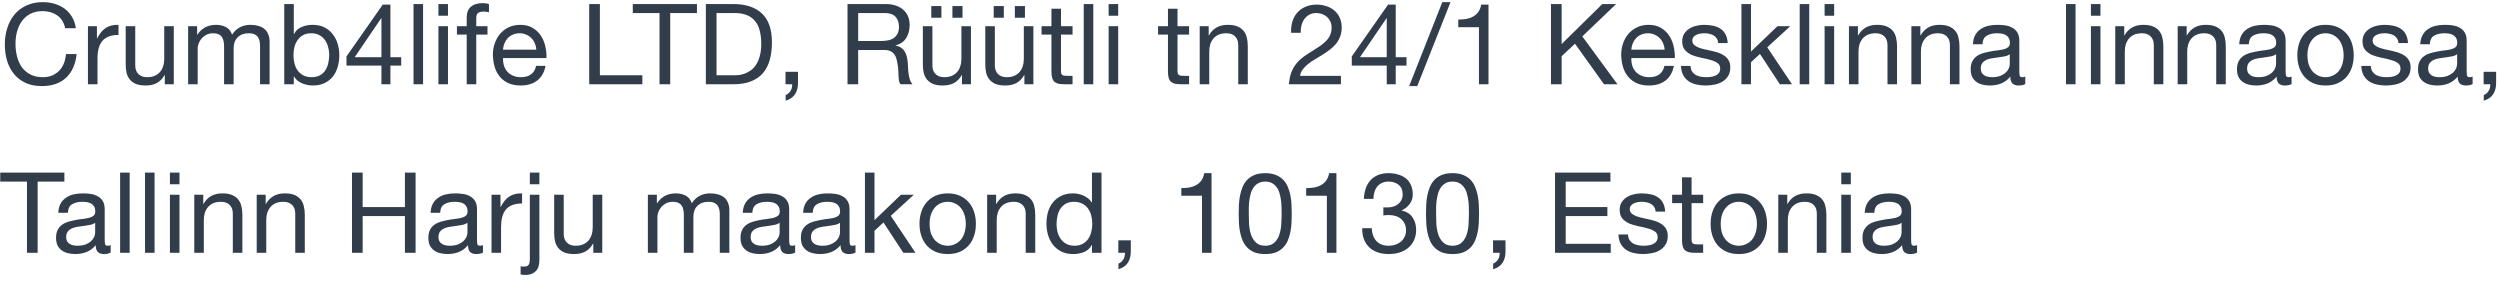 <svg width="356" height="40" viewBox="0 0 356 40" fill="none" xmlns="http://www.w3.org/2000/svg">
<path d="M9.28 4.016C9.109 3.205 8.731 2.597 8.144 2.192C7.568 1.787 6.88 1.584 6.08 1.584C5.397 1.584 4.811 1.712 4.32 1.968C3.84 2.224 3.44 2.571 3.12 3.008C2.811 3.435 2.581 3.925 2.432 4.48C2.283 5.035 2.208 5.611 2.208 6.208C2.208 6.859 2.283 7.477 2.432 8.064C2.581 8.64 2.811 9.147 3.12 9.584C3.44 10.011 3.845 10.352 4.336 10.608C4.827 10.864 5.413 10.992 6.096 10.992C6.597 10.992 7.04 10.912 7.424 10.752C7.819 10.581 8.155 10.352 8.432 10.064C8.72 9.765 8.944 9.413 9.104 9.008C9.264 8.603 9.36 8.165 9.392 7.696H10.912C10.763 9.136 10.267 10.256 9.424 11.056C8.581 11.856 7.429 12.256 5.968 12.256C5.083 12.256 4.309 12.107 3.648 11.808C2.987 11.499 2.437 11.077 2 10.544C1.563 10.011 1.232 9.381 1.008 8.656C0.795 7.931 0.688 7.152 0.688 6.32C0.688 5.488 0.805 4.709 1.04 3.984C1.275 3.248 1.616 2.608 2.064 2.064C2.523 1.52 3.088 1.093 3.76 0.784C4.443 0.464 5.221 0.304 6.096 0.304C6.693 0.304 7.259 0.384 7.792 0.544C8.325 0.704 8.8 0.939 9.216 1.248C9.632 1.557 9.979 1.947 10.256 2.416C10.533 2.875 10.715 3.408 10.8 4.016H9.28ZM12.523 3.728H13.803V5.472H13.835C14.165 4.8 14.571 4.304 15.051 3.984C15.531 3.664 16.139 3.515 16.875 3.536V4.976C16.331 4.976 15.867 5.051 15.483 5.2C15.099 5.349 14.79 5.568 14.555 5.856C14.32 6.144 14.149 6.496 14.043 6.912C13.936 7.317 13.883 7.787 13.883 8.32V12H12.523V3.728ZM24.747 12H23.467V10.688H23.435C23.147 11.2 22.779 11.579 22.331 11.824C21.883 12.059 21.355 12.176 20.747 12.176C20.203 12.176 19.75 12.107 19.387 11.968C19.024 11.819 18.731 11.611 18.507 11.344C18.283 11.077 18.123 10.763 18.027 10.4C17.942 10.027 17.899 9.616 17.899 9.168V3.728H19.259V9.328C19.259 9.84 19.408 10.245 19.707 10.544C20.006 10.843 20.416 10.992 20.939 10.992C21.355 10.992 21.712 10.928 22.011 10.8C22.32 10.672 22.576 10.491 22.779 10.256C22.982 10.021 23.131 9.749 23.227 9.44C23.334 9.12 23.387 8.773 23.387 8.4V3.728H24.747V12ZM26.79 3.728H28.07V4.944H28.102C28.72 4.005 29.611 3.536 30.774 3.536C31.286 3.536 31.75 3.643 32.166 3.856C32.582 4.069 32.875 4.432 33.046 4.944C33.323 4.496 33.686 4.149 34.134 3.904C34.592 3.659 35.094 3.536 35.638 3.536C36.054 3.536 36.427 3.584 36.758 3.68C37.099 3.765 37.387 3.904 37.622 4.096C37.867 4.288 38.054 4.539 38.182 4.848C38.32 5.147 38.39 5.509 38.39 5.936V12H37.03V6.576C37.03 6.32 37.008 6.08 36.966 5.856C36.923 5.632 36.843 5.44 36.726 5.28C36.608 5.109 36.443 4.976 36.23 4.88C36.027 4.784 35.76 4.736 35.43 4.736C34.758 4.736 34.23 4.928 33.846 5.312C33.462 5.696 33.27 6.208 33.27 6.848V12H31.91V6.576C31.91 6.309 31.883 6.064 31.83 5.84C31.787 5.616 31.707 5.424 31.59 5.264C31.472 5.093 31.312 4.965 31.11 4.88C30.918 4.784 30.667 4.736 30.358 4.736C29.963 4.736 29.622 4.816 29.334 4.976C29.056 5.136 28.827 5.328 28.646 5.552C28.475 5.776 28.347 6.011 28.262 6.256C28.187 6.491 28.15 6.688 28.15 6.848V12H26.79V3.728ZM40.478 0.576H41.838V4.848H41.87C42.094 4.389 42.446 4.059 42.926 3.856C43.406 3.643 43.934 3.536 44.51 3.536C45.15 3.536 45.705 3.653 46.174 3.888C46.654 4.123 47.049 4.443 47.358 4.848C47.678 5.243 47.918 5.701 48.078 6.224C48.238 6.747 48.318 7.301 48.318 7.888C48.318 8.475 48.238 9.029 48.078 9.552C47.929 10.075 47.694 10.533 47.374 10.928C47.065 11.312 46.67 11.616 46.19 11.84C45.721 12.064 45.172 12.176 44.542 12.176C44.34 12.176 44.11 12.155 43.854 12.112C43.609 12.069 43.364 12 43.118 11.904C42.873 11.808 42.638 11.68 42.414 11.52C42.201 11.349 42.02 11.141 41.87 10.896H41.838V12H40.478V0.576ZM46.878 7.792C46.878 7.408 46.825 7.035 46.718 6.672C46.622 6.299 46.468 5.968 46.254 5.68C46.052 5.392 45.785 5.163 45.454 4.992C45.134 4.821 44.756 4.736 44.318 4.736C43.86 4.736 43.47 4.827 43.15 5.008C42.83 5.189 42.569 5.429 42.366 5.728C42.164 6.016 42.014 6.347 41.918 6.72C41.833 7.093 41.79 7.472 41.79 7.856C41.79 8.261 41.838 8.656 41.934 9.04C42.03 9.413 42.18 9.744 42.382 10.032C42.596 10.32 42.868 10.555 43.198 10.736C43.529 10.907 43.929 10.992 44.398 10.992C44.868 10.992 45.257 10.901 45.566 10.72C45.886 10.539 46.142 10.299 46.334 10C46.526 9.701 46.665 9.36 46.75 8.976C46.836 8.592 46.878 8.197 46.878 7.792ZM54.315 8.144V2.592H54.283L50.507 8.144H54.315ZM55.595 8.144H57.131V9.344H55.595V12H54.315V9.344H49.339V8.032L54.507 0.656H55.595V8.144ZM58.885 0.576H60.245V12H58.885V0.576ZM63.792 2.24H62.432V0.576H63.792V2.24ZM62.432 3.728H63.792V12H62.432V3.728ZM66.459 4.928H65.067V3.728H66.459V2.496C66.459 1.824 66.651 1.317 67.035 0.976C67.43 0.624 68 0.448 68.747 0.448C68.875 0.448 69.019 0.459 69.179 0.48C69.35 0.501 69.499 0.533 69.627 0.576V1.76C69.51 1.717 69.382 1.691 69.243 1.68C69.104 1.659 68.976 1.648 68.859 1.648C68.528 1.648 68.272 1.712 68.091 1.84C67.91 1.968 67.819 2.213 67.819 2.576V3.728H69.419V4.928H67.819V12H66.459V4.928ZM76.377 7.072C76.356 6.752 76.281 6.448 76.153 6.16C76.036 5.872 75.871 5.627 75.657 5.424C75.455 5.211 75.209 5.045 74.921 4.928C74.644 4.8 74.335 4.736 73.993 4.736C73.641 4.736 73.321 4.8 73.033 4.928C72.756 5.045 72.516 5.211 72.313 5.424C72.111 5.637 71.951 5.888 71.833 6.176C71.716 6.453 71.647 6.752 71.625 7.072H76.377ZM77.689 9.376C77.508 10.304 77.108 11.003 76.489 11.472C75.871 11.941 75.092 12.176 74.153 12.176C73.492 12.176 72.916 12.069 72.425 11.856C71.945 11.643 71.54 11.344 71.209 10.96C70.879 10.576 70.628 10.117 70.457 9.584C70.297 9.051 70.207 8.469 70.185 7.84C70.185 7.211 70.281 6.635 70.473 6.112C70.665 5.589 70.932 5.136 71.273 4.752C71.625 4.368 72.036 4.069 72.505 3.856C72.985 3.643 73.508 3.536 74.073 3.536C74.809 3.536 75.417 3.691 75.897 4C76.388 4.299 76.777 4.683 77.065 5.152C77.364 5.621 77.567 6.133 77.673 6.688C77.791 7.243 77.839 7.771 77.817 8.272H71.625C71.615 8.635 71.657 8.981 71.753 9.312C71.849 9.632 72.004 9.92 72.217 10.176C72.431 10.421 72.703 10.619 73.033 10.768C73.364 10.917 73.753 10.992 74.201 10.992C74.777 10.992 75.247 10.859 75.609 10.592C75.983 10.325 76.228 9.92 76.345 9.376H77.689ZM83.904 0.576H85.424V10.72H91.472V12H83.904V0.576ZM93.918 1.856H90.11V0.576H99.246V1.856H95.438V12H93.918V1.856ZM102.034 10.72H104.562C104.732 10.72 104.946 10.709 105.202 10.688C105.458 10.656 105.73 10.592 106.018 10.496C106.306 10.389 106.588 10.24 106.866 10.048C107.154 9.856 107.41 9.595 107.634 9.264C107.858 8.933 108.039 8.523 108.178 8.032C108.327 7.531 108.402 6.928 108.402 6.224C108.402 5.541 108.332 4.933 108.194 4.4C108.066 3.856 107.847 3.397 107.538 3.024C107.239 2.64 106.85 2.352 106.37 2.16C105.89 1.957 105.298 1.856 104.594 1.856H102.034V10.72ZM100.514 0.576H104.434C106.194 0.576 107.548 1.024 108.498 1.92C109.447 2.816 109.922 4.181 109.922 6.016C109.922 6.976 109.815 7.829 109.602 8.576C109.388 9.312 109.058 9.936 108.61 10.448C108.162 10.949 107.591 11.333 106.898 11.6C106.204 11.867 105.383 12 104.434 12H100.514V0.576ZM111.859 10.224H113.635V11.84C113.635 12.448 113.497 12.971 113.219 13.408C112.942 13.845 112.494 14.155 111.875 14.336V13.536C112.057 13.472 112.206 13.376 112.323 13.248C112.451 13.131 112.553 12.997 112.627 12.848C112.702 12.709 112.75 12.565 112.771 12.416C112.803 12.267 112.814 12.128 112.803 12H111.859V10.224ZM120.686 0.576H126.062C127.15 0.576 127.998 0.843 128.606 1.376C129.224 1.909 129.534 2.64 129.534 3.568C129.534 4.261 129.374 4.869 129.054 5.392C128.744 5.915 128.243 6.272 127.55 6.464V6.496C127.88 6.56 128.147 6.667 128.35 6.816C128.563 6.965 128.728 7.147 128.845 7.36C128.974 7.563 129.064 7.792 129.118 8.048C129.182 8.304 129.23 8.571 129.262 8.848C129.283 9.125 129.299 9.408 129.31 9.696C129.32 9.984 129.347 10.267 129.39 10.544C129.432 10.821 129.491 11.088 129.566 11.344C129.651 11.589 129.774 11.808 129.934 12H128.238C128.131 11.883 128.056 11.723 128.014 11.52C127.982 11.317 127.96 11.093 127.95 10.848C127.939 10.592 127.928 10.32 127.918 10.032C127.907 9.744 127.875 9.461 127.822 9.184C127.779 8.907 127.726 8.645 127.661 8.4C127.598 8.144 127.496 7.925 127.358 7.744C127.219 7.552 127.038 7.403 126.814 7.296C126.59 7.179 126.291 7.12 125.918 7.12H122.206V12H120.686V0.576ZM125.374 5.84C125.726 5.84 126.062 5.813 126.382 5.76C126.702 5.707 126.979 5.605 127.214 5.456C127.459 5.296 127.651 5.088 127.79 4.832C127.939 4.565 128.014 4.224 128.014 3.808C128.014 3.232 127.854 2.763 127.534 2.4C127.214 2.037 126.696 1.856 125.982 1.856H122.206V5.84H125.374ZM132.615 0.864H134.055V2.528H132.615V0.864ZM135.623 0.864H137.063V2.528H135.623V0.864ZM138.263 12H136.983V10.688H136.951C136.663 11.2 136.295 11.579 135.847 11.824C135.399 12.059 134.871 12.176 134.263 12.176C133.719 12.176 133.265 12.107 132.903 11.968C132.54 11.819 132.247 11.611 132.023 11.344C131.799 11.077 131.639 10.763 131.543 10.4C131.457 10.027 131.415 9.616 131.415 9.168V3.728H132.775V9.328C132.775 9.84 132.924 10.245 133.223 10.544C133.521 10.843 133.932 10.992 134.455 10.992C134.871 10.992 135.228 10.928 135.527 10.8C135.836 10.672 136.092 10.491 136.295 10.256C136.497 10.021 136.647 9.749 136.743 9.44C136.849 9.12 136.903 8.773 136.903 8.4V3.728H138.263V12ZM141.505 0.864H142.945V2.528H141.505V0.864ZM144.513 0.864H145.953V2.528H144.513V0.864ZM147.153 12H145.873V10.688H145.841C145.553 11.2 145.185 11.579 144.737 11.824C144.289 12.059 143.761 12.176 143.153 12.176C142.609 12.176 142.156 12.107 141.793 11.968C141.431 11.819 141.137 11.611 140.913 11.344C140.689 11.077 140.529 10.763 140.433 10.4C140.348 10.027 140.305 9.616 140.305 9.168V3.728H141.665V9.328C141.665 9.84 141.815 10.245 142.113 10.544C142.412 10.843 142.823 10.992 143.345 10.992C143.761 10.992 144.119 10.928 144.417 10.8C144.727 10.672 144.983 10.491 145.185 10.256C145.388 10.021 145.537 9.749 145.633 9.44C145.74 9.12 145.793 8.773 145.793 8.4V3.728H147.153V12ZM151.084 3.728H152.732V4.928H151.084V10.064C151.084 10.224 151.095 10.352 151.116 10.448C151.148 10.544 151.201 10.619 151.276 10.672C151.351 10.725 151.452 10.763 151.58 10.784C151.719 10.795 151.895 10.8 152.108 10.8H152.732V12H151.692C151.34 12 151.036 11.979 150.78 11.936C150.535 11.883 150.332 11.792 150.172 11.664C150.023 11.536 149.911 11.355 149.836 11.12C149.761 10.885 149.724 10.576 149.724 10.192V4.928H148.316V3.728H149.724V1.248H151.084V3.728ZM154.323 0.576H155.683V12H154.323V0.576ZM159.23 2.24H157.87V0.576H159.23V2.24ZM157.87 3.728H159.23V12H157.87V3.728ZM167.678 3.728H169.326V4.928H167.678V10.064C167.678 10.224 167.688 10.352 167.71 10.448C167.742 10.544 167.795 10.619 167.87 10.672C167.944 10.725 168.046 10.763 168.174 10.784C168.312 10.795 168.488 10.8 168.702 10.8H169.326V12H168.286C167.934 12 167.63 11.979 167.374 11.936C167.128 11.883 166.926 11.792 166.766 11.664C166.616 11.536 166.504 11.355 166.43 11.12C166.355 10.885 166.318 10.576 166.318 10.192V4.928H164.91V3.728H166.318V1.248H167.678V3.728ZM170.837 3.728H172.117V5.04H172.149C172.714 4.037 173.61 3.536 174.837 3.536C175.381 3.536 175.834 3.611 176.197 3.76C176.559 3.909 176.853 4.117 177.077 4.384C177.301 4.651 177.455 4.971 177.541 5.344C177.637 5.707 177.685 6.112 177.685 6.56V12H176.325V6.4C176.325 5.888 176.175 5.483 175.877 5.184C175.578 4.885 175.167 4.736 174.645 4.736C174.229 4.736 173.866 4.8 173.557 4.928C173.258 5.056 173.007 5.237 172.805 5.472C172.602 5.707 172.447 5.984 172.341 6.304C172.245 6.613 172.197 6.955 172.197 7.328V12H170.837V3.728ZM183.86 4.672C183.828 4.096 183.887 3.563 184.036 3.072C184.186 2.581 184.415 2.16 184.724 1.808C185.044 1.445 185.439 1.163 185.908 0.96C186.378 0.757 186.911 0.656 187.508 0.656C187.999 0.656 188.458 0.731 188.884 0.88C189.322 1.019 189.7 1.227 190.02 1.504C190.34 1.771 190.591 2.107 190.772 2.512C190.964 2.917 191.06 3.387 191.06 3.92C191.06 4.421 190.98 4.864 190.82 5.248C190.671 5.632 190.468 5.979 190.212 6.288C189.956 6.587 189.663 6.859 189.332 7.104C189.002 7.349 188.66 7.584 188.308 7.808C187.956 8.021 187.604 8.235 187.252 8.448C186.9 8.651 186.575 8.869 186.276 9.104C185.988 9.339 185.738 9.595 185.524 9.872C185.322 10.139 185.188 10.448 185.124 10.8H190.948V12H183.54C183.594 11.328 183.711 10.757 183.892 10.288C184.084 9.808 184.324 9.392 184.612 9.04C184.9 8.688 185.226 8.379 185.588 8.112C185.951 7.845 186.33 7.595 186.724 7.36C187.204 7.061 187.626 6.789 187.988 6.544C188.351 6.288 188.65 6.032 188.884 5.776C189.13 5.52 189.311 5.243 189.428 4.944C189.556 4.645 189.62 4.299 189.62 3.904C189.62 3.595 189.562 3.317 189.444 3.072C189.327 2.816 189.167 2.597 188.964 2.416C188.772 2.235 188.543 2.096 188.276 2C188.01 1.904 187.727 1.856 187.428 1.856C187.034 1.856 186.692 1.941 186.404 2.112C186.127 2.272 185.898 2.485 185.716 2.752C185.535 3.019 185.402 3.323 185.316 3.664C185.242 3.995 185.21 4.331 185.22 4.672H183.86ZM197.471 8.144V2.592H197.439L193.663 8.144H197.471ZM198.751 8.144H200.287V9.344H198.751V12H197.471V9.344H192.495V8.032L197.663 0.656H198.751V8.144ZM205.386 0.304H206.554L201.818 12.256H200.665L205.386 0.304ZM211.962 12H210.602V3.872H207.658V2.784C208.042 2.784 208.415 2.757 208.778 2.704C209.14 2.64 209.466 2.528 209.754 2.368C210.052 2.208 210.303 1.989 210.506 1.712C210.708 1.435 210.847 1.083 210.922 0.656H211.962V12ZM220.857 0.576H222.377V6.272L228.169 0.576H230.137L225.321 5.184L230.329 12H228.409L224.281 6.224L222.377 8V12H220.857V0.576ZM237.049 7.072C237.028 6.752 236.953 6.448 236.825 6.16C236.708 5.872 236.543 5.627 236.329 5.424C236.127 5.211 235.881 5.045 235.593 4.928C235.316 4.8 235.007 4.736 234.665 4.736C234.313 4.736 233.993 4.8 233.705 4.928C233.428 5.045 233.188 5.211 232.985 5.424C232.783 5.637 232.623 5.888 232.505 6.176C232.388 6.453 232.319 6.752 232.297 7.072H237.049ZM238.361 9.376C238.18 10.304 237.78 11.003 237.161 11.472C236.543 11.941 235.764 12.176 234.825 12.176C234.164 12.176 233.588 12.069 233.097 11.856C232.617 11.643 232.212 11.344 231.881 10.96C231.551 10.576 231.3 10.117 231.129 9.584C230.969 9.051 230.879 8.469 230.857 7.84C230.857 7.211 230.953 6.635 231.145 6.112C231.337 5.589 231.604 5.136 231.945 4.752C232.297 4.368 232.708 4.069 233.177 3.856C233.657 3.643 234.18 3.536 234.745 3.536C235.481 3.536 236.089 3.691 236.569 4C237.06 4.299 237.449 4.683 237.737 5.152C238.036 5.621 238.239 6.133 238.345 6.688C238.463 7.243 238.511 7.771 238.489 8.272H232.297C232.287 8.635 232.329 8.981 232.425 9.312C232.521 9.632 232.676 9.92 232.889 10.176C233.103 10.421 233.375 10.619 233.705 10.768C234.036 10.917 234.425 10.992 234.873 10.992C235.449 10.992 235.919 10.859 236.281 10.592C236.655 10.325 236.9 9.92 237.017 9.376H238.361ZM240.731 9.392C240.742 9.691 240.811 9.947 240.939 10.16C241.067 10.363 241.232 10.528 241.435 10.656C241.648 10.773 241.883 10.859 242.139 10.912C242.406 10.965 242.678 10.992 242.955 10.992C243.168 10.992 243.392 10.976 243.627 10.944C243.862 10.912 244.075 10.853 244.267 10.768C244.47 10.683 244.635 10.56 244.763 10.4C244.891 10.229 244.955 10.016 244.955 9.76C244.955 9.408 244.822 9.141 244.555 8.96C244.288 8.779 243.952 8.635 243.547 8.528C243.152 8.411 242.72 8.309 242.251 8.224C241.782 8.128 241.344 8 240.939 7.84C240.544 7.669 240.214 7.435 239.947 7.136C239.68 6.837 239.547 6.421 239.547 5.888C239.547 5.472 239.638 5.115 239.819 4.816C240.011 4.517 240.251 4.277 240.539 4.096C240.838 3.904 241.168 3.765 241.531 3.68C241.904 3.584 242.272 3.536 242.635 3.536C243.104 3.536 243.536 3.579 243.931 3.664C244.326 3.739 244.672 3.877 244.971 4.08C245.28 4.272 245.526 4.539 245.707 4.88C245.888 5.211 245.995 5.627 246.027 6.128H244.667C244.646 5.861 244.576 5.643 244.459 5.472C244.342 5.291 244.192 5.147 244.011 5.04C243.83 4.933 243.627 4.859 243.403 4.816C243.19 4.763 242.971 4.736 242.747 4.736C242.544 4.736 242.336 4.752 242.123 4.784C241.92 4.816 241.734 4.875 241.563 4.96C241.392 5.035 241.254 5.141 241.147 5.28C241.04 5.408 240.987 5.579 240.987 5.792C240.987 6.027 241.067 6.224 241.227 6.384C241.398 6.533 241.611 6.661 241.867 6.768C242.123 6.864 242.411 6.949 242.731 7.024C243.051 7.088 243.371 7.157 243.691 7.232C244.032 7.307 244.363 7.397 244.683 7.504C245.014 7.611 245.302 7.755 245.547 7.936C245.803 8.107 246.006 8.325 246.155 8.592C246.315 8.859 246.395 9.189 246.395 9.584C246.395 10.085 246.288 10.501 246.075 10.832C245.872 11.163 245.6 11.429 245.259 11.632C244.928 11.835 244.55 11.973 244.123 12.048C243.707 12.133 243.291 12.176 242.875 12.176C242.416 12.176 241.979 12.128 241.563 12.032C241.147 11.936 240.779 11.781 240.459 11.568C240.139 11.344 239.883 11.056 239.691 10.704C239.499 10.341 239.392 9.904 239.371 9.392H240.731ZM247.979 0.576H249.339V7.344L253.115 3.728H254.939L251.659 6.736L255.179 12H253.451L250.619 7.68L249.339 8.864V12H247.979V0.576ZM256.276 0.576H257.636V12H256.276V0.576ZM261.183 2.24H259.823V0.576H261.183V2.24ZM259.823 3.728H261.183V12H259.823V3.728ZM263.29 3.728H264.57V5.04H264.602C265.167 4.037 266.063 3.536 267.29 3.536C267.834 3.536 268.287 3.611 268.65 3.76C269.012 3.909 269.306 4.117 269.53 4.384C269.754 4.651 269.908 4.971 269.994 5.344C270.09 5.707 270.138 6.112 270.138 6.56V12H268.778V6.4C268.778 5.888 268.628 5.483 268.33 5.184C268.031 4.885 267.62 4.736 267.098 4.736C266.682 4.736 266.319 4.8 266.01 4.928C265.711 5.056 265.46 5.237 265.258 5.472C265.055 5.707 264.9 5.984 264.794 6.304C264.698 6.613 264.65 6.955 264.65 7.328V12H263.29V3.728ZM272.18 3.728H273.46V5.04H273.492C274.058 4.037 274.954 3.536 276.18 3.536C276.724 3.536 277.178 3.611 277.54 3.76C277.903 3.909 278.196 4.117 278.42 4.384C278.644 4.651 278.799 4.971 278.884 5.344C278.98 5.707 279.028 6.112 279.028 6.56V12H277.668V6.4C277.668 5.888 277.519 5.483 277.22 5.184C276.922 4.885 276.511 4.736 275.988 4.736C275.572 4.736 275.21 4.8 274.9 4.928C274.602 5.056 274.351 5.237 274.148 5.472C273.946 5.707 273.791 5.984 273.684 6.304C273.588 6.613 273.54 6.955 273.54 7.328V12H272.18V3.728ZM288.399 11.968C288.164 12.107 287.839 12.176 287.423 12.176C287.071 12.176 286.788 12.08 286.575 11.888C286.372 11.685 286.271 11.36 286.271 10.912C285.898 11.36 285.46 11.685 284.959 11.888C284.468 12.08 283.935 12.176 283.359 12.176C282.986 12.176 282.628 12.133 282.287 12.048C281.956 11.963 281.668 11.829 281.423 11.648C281.178 11.467 280.98 11.232 280.831 10.944C280.692 10.645 280.623 10.288 280.623 9.872C280.623 9.403 280.703 9.019 280.863 8.72C281.023 8.421 281.231 8.181 281.487 8C281.754 7.808 282.052 7.664 282.383 7.568C282.724 7.472 283.071 7.392 283.423 7.328C283.796 7.253 284.148 7.2 284.479 7.168C284.82 7.125 285.119 7.072 285.375 7.008C285.631 6.933 285.834 6.832 285.983 6.704C286.132 6.565 286.207 6.368 286.207 6.112C286.207 5.813 286.148 5.573 286.031 5.392C285.924 5.211 285.78 5.072 285.599 4.976C285.428 4.88 285.231 4.816 285.007 4.784C284.794 4.752 284.58 4.736 284.367 4.736C283.791 4.736 283.311 4.848 282.927 5.072C282.543 5.285 282.335 5.696 282.303 6.304H280.943C280.964 5.792 281.071 5.36 281.263 5.008C281.455 4.656 281.711 4.373 282.031 4.16C282.351 3.936 282.714 3.776 283.119 3.68C283.535 3.584 283.978 3.536 284.447 3.536C284.82 3.536 285.188 3.563 285.551 3.616C285.924 3.669 286.26 3.781 286.559 3.952C286.858 4.112 287.098 4.341 287.279 4.64C287.46 4.939 287.551 5.328 287.551 5.808V10.064C287.551 10.384 287.567 10.619 287.599 10.768C287.642 10.917 287.77 10.992 287.983 10.992C288.1 10.992 288.239 10.965 288.399 10.912V11.968ZM286.191 7.728C286.02 7.856 285.796 7.952 285.519 8.016C285.242 8.069 284.948 8.117 284.639 8.16C284.34 8.192 284.036 8.235 283.727 8.288C283.418 8.331 283.14 8.405 282.895 8.512C282.65 8.619 282.447 8.773 282.287 8.976C282.138 9.168 282.063 9.435 282.063 9.776C282.063 10 282.106 10.192 282.191 10.352C282.287 10.501 282.404 10.624 282.543 10.72C282.692 10.816 282.863 10.885 283.055 10.928C283.247 10.971 283.45 10.992 283.663 10.992C284.111 10.992 284.495 10.933 284.815 10.816C285.135 10.688 285.396 10.533 285.599 10.352C285.802 10.16 285.951 9.957 286.047 9.744C286.143 9.52 286.191 9.312 286.191 9.12V7.728ZM294.198 0.576H295.558V12H294.198V0.576ZM299.105 2.24H297.745V0.576H299.105V2.24ZM297.745 3.728H299.105V12H297.745V3.728ZM301.212 3.728H302.492V5.04H302.524C303.089 4.037 303.985 3.536 305.212 3.536C305.756 3.536 306.209 3.611 306.572 3.76C306.934 3.909 307.228 4.117 307.452 4.384C307.676 4.651 307.83 4.971 307.916 5.344C308.012 5.707 308.06 6.112 308.06 6.56V12H306.7V6.4C306.7 5.888 306.55 5.483 306.252 5.184C305.953 4.885 305.542 4.736 305.02 4.736C304.604 4.736 304.241 4.8 303.932 4.928C303.633 5.056 303.382 5.237 303.18 5.472C302.977 5.707 302.822 5.984 302.716 6.304C302.62 6.613 302.572 6.955 302.572 7.328V12H301.212V3.728ZM310.102 3.728H311.382V5.04H311.414C311.979 4.037 312.875 3.536 314.102 3.536C314.646 3.536 315.099 3.611 315.462 3.76C315.825 3.909 316.118 4.117 316.342 4.384C316.566 4.651 316.721 4.971 316.806 5.344C316.902 5.707 316.95 6.112 316.95 6.56V12H315.59V6.4C315.59 5.888 315.441 5.483 315.142 5.184C314.843 4.885 314.433 4.736 313.91 4.736C313.494 4.736 313.131 4.8 312.822 4.928C312.523 5.056 312.273 5.237 312.07 5.472C311.867 5.707 311.713 5.984 311.606 6.304C311.51 6.613 311.462 6.955 311.462 7.328V12H310.102V3.728ZM326.321 11.968C326.086 12.107 325.761 12.176 325.345 12.176C324.993 12.176 324.71 12.08 324.497 11.888C324.294 11.685 324.193 11.36 324.193 10.912C323.819 11.36 323.382 11.685 322.881 11.888C322.39 12.08 321.857 12.176 321.281 12.176C320.907 12.176 320.55 12.133 320.209 12.048C319.878 11.963 319.59 11.829 319.345 11.648C319.099 11.467 318.902 11.232 318.753 10.944C318.614 10.645 318.545 10.288 318.545 9.872C318.545 9.403 318.625 9.019 318.785 8.72C318.945 8.421 319.153 8.181 319.409 8C319.675 7.808 319.974 7.664 320.305 7.568C320.646 7.472 320.993 7.392 321.345 7.328C321.718 7.253 322.07 7.2 322.401 7.168C322.742 7.125 323.041 7.072 323.297 7.008C323.553 6.933 323.755 6.832 323.905 6.704C324.054 6.565 324.129 6.368 324.129 6.112C324.129 5.813 324.07 5.573 323.953 5.392C323.846 5.211 323.702 5.072 323.521 4.976C323.35 4.88 323.153 4.816 322.929 4.784C322.715 4.752 322.502 4.736 322.289 4.736C321.713 4.736 321.233 4.848 320.849 5.072C320.465 5.285 320.257 5.696 320.225 6.304H318.865C318.886 5.792 318.993 5.36 319.185 5.008C319.377 4.656 319.633 4.373 319.953 4.16C320.273 3.936 320.635 3.776 321.041 3.68C321.457 3.584 321.899 3.536 322.369 3.536C322.742 3.536 323.11 3.563 323.473 3.616C323.846 3.669 324.182 3.781 324.481 3.952C324.779 4.112 325.019 4.341 325.201 4.64C325.382 4.939 325.473 5.328 325.473 5.808V10.064C325.473 10.384 325.489 10.619 325.521 10.768C325.563 10.917 325.691 10.992 325.905 10.992C326.022 10.992 326.161 10.965 326.321 10.912V11.968ZM324.113 7.728C323.942 7.856 323.718 7.952 323.441 8.016C323.163 8.069 322.87 8.117 322.561 8.16C322.262 8.192 321.958 8.235 321.649 8.288C321.339 8.331 321.062 8.405 320.817 8.512C320.571 8.619 320.369 8.773 320.209 8.976C320.059 9.168 319.985 9.435 319.985 9.776C319.985 10 320.027 10.192 320.113 10.352C320.209 10.501 320.326 10.624 320.465 10.72C320.614 10.816 320.785 10.885 320.977 10.928C321.169 10.971 321.371 10.992 321.585 10.992C322.033 10.992 322.417 10.933 322.737 10.816C323.057 10.688 323.318 10.533 323.521 10.352C323.723 10.16 323.873 9.957 323.969 9.744C324.065 9.52 324.113 9.312 324.113 9.12V7.728ZM328.579 7.872C328.579 8.373 328.643 8.821 328.771 9.216C328.909 9.6 329.096 9.925 329.331 10.192C329.565 10.448 329.837 10.645 330.147 10.784C330.467 10.923 330.803 10.992 331.155 10.992C331.507 10.992 331.837 10.923 332.147 10.784C332.467 10.645 332.744 10.448 332.979 10.192C333.213 9.925 333.395 9.6 333.523 9.216C333.661 8.821 333.731 8.373 333.731 7.872C333.731 7.371 333.661 6.928 333.523 6.544C333.395 6.149 333.213 5.819 332.979 5.552C332.744 5.285 332.467 5.083 332.147 4.944C331.837 4.805 331.507 4.736 331.155 4.736C330.803 4.736 330.467 4.805 330.147 4.944C329.837 5.083 329.565 5.285 329.331 5.552C329.096 5.819 328.909 6.149 328.771 6.544C328.643 6.928 328.579 7.371 328.579 7.872ZM327.139 7.872C327.139 7.264 327.224 6.699 327.395 6.176C327.565 5.643 327.821 5.184 328.163 4.8C328.504 4.405 328.925 4.096 329.427 3.872C329.928 3.648 330.504 3.536 331.155 3.536C331.816 3.536 332.392 3.648 332.883 3.872C333.384 4.096 333.805 4.405 334.147 4.8C334.488 5.184 334.744 5.643 334.915 6.176C335.085 6.699 335.171 7.264 335.171 7.872C335.171 8.48 335.085 9.045 334.915 9.568C334.744 10.091 334.488 10.549 334.147 10.944C333.805 11.328 333.384 11.632 332.883 11.856C332.392 12.069 331.816 12.176 331.155 12.176C330.504 12.176 329.928 12.069 329.427 11.856C328.925 11.632 328.504 11.328 328.163 10.944C327.821 10.549 327.565 10.091 327.395 9.568C327.224 9.045 327.139 8.48 327.139 7.872ZM337.606 9.392C337.617 9.691 337.686 9.947 337.814 10.16C337.942 10.363 338.107 10.528 338.31 10.656C338.523 10.773 338.758 10.859 339.014 10.912C339.281 10.965 339.553 10.992 339.83 10.992C340.043 10.992 340.267 10.976 340.502 10.944C340.737 10.912 340.95 10.853 341.142 10.768C341.345 10.683 341.51 10.56 341.638 10.4C341.766 10.229 341.83 10.016 341.83 9.76C341.83 9.408 341.697 9.141 341.43 8.96C341.163 8.779 340.827 8.635 340.422 8.528C340.027 8.411 339.595 8.309 339.126 8.224C338.657 8.128 338.219 8 337.814 7.84C337.419 7.669 337.089 7.435 336.822 7.136C336.555 6.837 336.422 6.421 336.422 5.888C336.422 5.472 336.513 5.115 336.694 4.816C336.886 4.517 337.126 4.277 337.414 4.096C337.713 3.904 338.043 3.765 338.406 3.68C338.779 3.584 339.147 3.536 339.51 3.536C339.979 3.536 340.411 3.579 340.806 3.664C341.201 3.739 341.547 3.877 341.846 4.08C342.155 4.272 342.401 4.539 342.582 4.88C342.763 5.211 342.87 5.627 342.902 6.128H341.542C341.521 5.861 341.451 5.643 341.334 5.472C341.217 5.291 341.067 5.147 340.886 5.04C340.705 4.933 340.502 4.859 340.278 4.816C340.065 4.763 339.846 4.736 339.622 4.736C339.419 4.736 339.211 4.752 338.998 4.784C338.795 4.816 338.609 4.875 338.438 4.96C338.267 5.035 338.129 5.141 338.022 5.28C337.915 5.408 337.862 5.579 337.862 5.792C337.862 6.027 337.942 6.224 338.102 6.384C338.273 6.533 338.486 6.661 338.742 6.768C338.998 6.864 339.286 6.949 339.606 7.024C339.926 7.088 340.246 7.157 340.566 7.232C340.907 7.307 341.238 7.397 341.558 7.504C341.889 7.611 342.177 7.755 342.422 7.936C342.678 8.107 342.881 8.325 343.03 8.592C343.19 8.859 343.27 9.189 343.27 9.584C343.27 10.085 343.163 10.501 342.95 10.832C342.747 11.163 342.475 11.429 342.134 11.632C341.803 11.835 341.425 11.973 340.998 12.048C340.582 12.133 340.166 12.176 339.75 12.176C339.291 12.176 338.854 12.128 338.438 12.032C338.022 11.936 337.654 11.781 337.334 11.568C337.014 11.344 336.758 11.056 336.566 10.704C336.374 10.341 336.267 9.904 336.246 9.392H337.606ZM352.102 11.968C351.867 12.107 351.542 12.176 351.126 12.176C350.774 12.176 350.491 12.08 350.278 11.888C350.075 11.685 349.974 11.36 349.974 10.912C349.601 11.36 349.163 11.685 348.662 11.888C348.171 12.08 347.638 12.176 347.062 12.176C346.689 12.176 346.331 12.133 345.99 12.048C345.659 11.963 345.371 11.829 345.126 11.648C344.881 11.467 344.683 11.232 344.534 10.944C344.395 10.645 344.326 10.288 344.326 9.872C344.326 9.403 344.406 9.019 344.566 8.72C344.726 8.421 344.934 8.181 345.19 8C345.457 7.808 345.755 7.664 346.086 7.568C346.427 7.472 346.774 7.392 347.126 7.328C347.499 7.253 347.851 7.2 348.182 7.168C348.523 7.125 348.822 7.072 349.078 7.008C349.334 6.933 349.537 6.832 349.686 6.704C349.835 6.565 349.91 6.368 349.91 6.112C349.91 5.813 349.851 5.573 349.734 5.392C349.627 5.211 349.483 5.072 349.302 4.976C349.131 4.88 348.934 4.816 348.71 4.784C348.497 4.752 348.283 4.736 348.07 4.736C347.494 4.736 347.014 4.848 346.63 5.072C346.246 5.285 346.038 5.696 346.006 6.304H344.646C344.667 5.792 344.774 5.36 344.966 5.008C345.158 4.656 345.414 4.373 345.734 4.16C346.054 3.936 346.417 3.776 346.822 3.68C347.238 3.584 347.681 3.536 348.15 3.536C348.523 3.536 348.891 3.563 349.254 3.616C349.627 3.669 349.963 3.781 350.262 3.952C350.561 4.112 350.801 4.341 350.982 4.64C351.163 4.939 351.254 5.328 351.254 5.808V10.064C351.254 10.384 351.27 10.619 351.302 10.768C351.345 10.917 351.473 10.992 351.686 10.992C351.803 10.992 351.942 10.965 352.102 10.912V11.968ZM349.894 7.728C349.723 7.856 349.499 7.952 349.222 8.016C348.945 8.069 348.651 8.117 348.342 8.16C348.043 8.192 347.739 8.235 347.43 8.288C347.121 8.331 346.843 8.405 346.598 8.512C346.353 8.619 346.15 8.773 345.99 8.976C345.841 9.168 345.766 9.435 345.766 9.776C345.766 10 345.809 10.192 345.894 10.352C345.99 10.501 346.107 10.624 346.246 10.72C346.395 10.816 346.566 10.885 346.758 10.928C346.95 10.971 347.153 10.992 347.366 10.992C347.814 10.992 348.198 10.933 348.518 10.816C348.838 10.688 349.099 10.533 349.302 10.352C349.505 10.16 349.654 9.957 349.75 9.744C349.846 9.52 349.894 9.312 349.894 9.12V7.728ZM353.672 10.224H355.448V11.84C355.448 12.448 355.309 12.971 355.032 13.408C354.754 13.845 354.306 14.155 353.688 14.336V13.536C353.869 13.472 354.018 13.376 354.136 13.248C354.264 13.131 354.365 12.997 354.44 12.848C354.514 12.709 354.562 12.565 354.584 12.416C354.616 12.267 354.626 12.128 354.616 12H353.672V10.224ZM3.84 25.856H0.032V24.576H9.168V25.856H5.36V36H3.84V25.856ZM15.758 35.968C15.524 36.107 15.198 36.176 14.782 36.176C14.43 36.176 14.148 36.08 13.934 35.888C13.732 35.685 13.63 35.36 13.63 34.912C13.257 35.36 12.82 35.685 12.318 35.888C11.828 36.08 11.294 36.176 10.718 36.176C10.345 36.176 9.988 36.133 9.646 36.048C9.316 35.963 9.028 35.829 8.782 35.648C8.537 35.467 8.34 35.232 8.19 34.944C8.052 34.645 7.982 34.288 7.982 33.872C7.982 33.403 8.062 33.019 8.222 32.72C8.382 32.421 8.59 32.181 8.846 32C9.113 31.808 9.412 31.664 9.742 31.568C10.084 31.472 10.43 31.392 10.782 31.328C11.156 31.253 11.508 31.2 11.838 31.168C12.18 31.125 12.478 31.072 12.734 31.008C12.99 30.933 13.193 30.832 13.342 30.704C13.492 30.565 13.566 30.368 13.566 30.112C13.566 29.813 13.508 29.573 13.39 29.392C13.284 29.211 13.14 29.072 12.958 28.976C12.788 28.88 12.59 28.816 12.366 28.784C12.153 28.752 11.94 28.736 11.726 28.736C11.15 28.736 10.67 28.848 10.286 29.072C9.902 29.285 9.694 29.696 9.662 30.304H8.302C8.324 29.792 8.43 29.36 8.622 29.008C8.814 28.656 9.07 28.373 9.39 28.16C9.71 27.936 10.073 27.776 10.478 27.68C10.894 27.584 11.337 27.536 11.806 27.536C12.18 27.536 12.548 27.563 12.91 27.616C13.284 27.669 13.62 27.781 13.918 27.952C14.217 28.112 14.457 28.341 14.638 28.64C14.82 28.939 14.91 29.328 14.91 29.808V34.064C14.91 34.384 14.926 34.619 14.958 34.768C15.001 34.917 15.129 34.992 15.342 34.992C15.46 34.992 15.598 34.965 15.758 34.912V35.968ZM13.55 31.728C13.38 31.856 13.156 31.952 12.878 32.016C12.601 32.069 12.308 32.117 11.998 32.16C11.7 32.192 11.396 32.235 11.086 32.288C10.777 32.331 10.5 32.405 10.254 32.512C10.009 32.619 9.806 32.773 9.646 32.976C9.497 33.168 9.422 33.435 9.422 33.776C9.422 34 9.465 34.192 9.55 34.352C9.646 34.501 9.764 34.624 9.902 34.72C10.052 34.816 10.222 34.885 10.414 34.928C10.606 34.971 10.809 34.992 11.022 34.992C11.47 34.992 11.854 34.933 12.174 34.816C12.494 34.688 12.756 34.533 12.958 34.352C13.161 34.16 13.31 33.957 13.406 33.744C13.502 33.52 13.55 33.312 13.55 33.12V31.728ZM17.104 24.576H18.464V36H17.104V24.576ZM20.651 24.576H22.011V36H20.651V24.576ZM25.558 26.24H24.198V24.576H25.558V26.24ZM24.198 27.728H25.558V36H24.198V27.728ZM27.665 27.728H28.945V29.04H28.977C29.542 28.037 30.438 27.536 31.665 27.536C32.209 27.536 32.662 27.611 33.025 27.76C33.387 27.909 33.681 28.117 33.905 28.384C34.129 28.651 34.283 28.971 34.369 29.344C34.465 29.707 34.513 30.112 34.513 30.56V36H33.153V30.4C33.153 29.888 33.003 29.483 32.705 29.184C32.406 28.885 31.995 28.736 31.473 28.736C31.057 28.736 30.694 28.8 30.385 28.928C30.086 29.056 29.835 29.237 29.633 29.472C29.43 29.707 29.275 29.984 29.169 30.304C29.073 30.613 29.025 30.955 29.025 31.328V36H27.665V27.728ZM36.555 27.728H37.835V29.04H37.867C38.433 28.037 39.329 27.536 40.555 27.536C41.099 27.536 41.553 27.611 41.915 27.76C42.278 27.909 42.571 28.117 42.795 28.384C43.019 28.651 43.174 28.971 43.259 29.344C43.355 29.707 43.403 30.112 43.403 30.56V36H42.043V30.4C42.043 29.888 41.894 29.483 41.595 29.184C41.297 28.885 40.886 28.736 40.363 28.736C39.947 28.736 39.585 28.8 39.275 28.928C38.977 29.056 38.726 29.237 38.523 29.472C38.321 29.707 38.166 29.984 38.059 30.304C37.963 30.613 37.915 30.955 37.915 31.328V36H36.555V27.728ZM50.123 24.576H51.643V29.488H57.659V24.576H59.179V36H57.659V30.768H51.643V36H50.123V24.576ZM68.774 35.968C68.539 36.107 68.214 36.176 67.798 36.176C67.446 36.176 67.163 36.08 66.95 35.888C66.747 35.685 66.646 35.36 66.646 34.912C66.272 35.36 65.835 35.685 65.334 35.888C64.843 36.08 64.31 36.176 63.734 36.176C63.361 36.176 63.003 36.133 62.662 36.048C62.331 35.963 62.043 35.829 61.798 35.648C61.553 35.467 61.355 35.232 61.206 34.944C61.067 34.645 60.998 34.288 60.998 33.872C60.998 33.403 61.078 33.019 61.238 32.72C61.398 32.421 61.606 32.181 61.862 32C62.129 31.808 62.427 31.664 62.758 31.568C63.099 31.472 63.446 31.392 63.798 31.328C64.171 31.253 64.523 31.2 64.854 31.168C65.195 31.125 65.494 31.072 65.75 31.008C66.006 30.933 66.209 30.832 66.358 30.704C66.507 30.565 66.582 30.368 66.582 30.112C66.582 29.813 66.523 29.573 66.406 29.392C66.299 29.211 66.155 29.072 65.974 28.976C65.803 28.88 65.606 28.816 65.382 28.784C65.168 28.752 64.955 28.736 64.742 28.736C64.166 28.736 63.686 28.848 63.302 29.072C62.918 29.285 62.71 29.696 62.678 30.304H61.318C61.339 29.792 61.446 29.36 61.638 29.008C61.83 28.656 62.086 28.373 62.406 28.16C62.726 27.936 63.089 27.776 63.494 27.68C63.91 27.584 64.353 27.536 64.822 27.536C65.195 27.536 65.563 27.563 65.926 27.616C66.299 27.669 66.635 27.781 66.934 27.952C67.233 28.112 67.472 28.341 67.654 28.64C67.835 28.939 67.926 29.328 67.926 29.808V34.064C67.926 34.384 67.942 34.619 67.974 34.768C68.016 34.917 68.144 34.992 68.358 34.992C68.475 34.992 68.614 34.965 68.774 34.912V35.968ZM66.566 31.728C66.395 31.856 66.171 31.952 65.894 32.016C65.617 32.069 65.323 32.117 65.014 32.16C64.715 32.192 64.411 32.235 64.102 32.288C63.792 32.331 63.515 32.405 63.27 32.512C63.025 32.619 62.822 32.773 62.662 32.976C62.513 33.168 62.438 33.435 62.438 33.776C62.438 34 62.48 34.192 62.566 34.352C62.662 34.501 62.779 34.624 62.918 34.72C63.067 34.816 63.238 34.885 63.43 34.928C63.622 34.971 63.825 34.992 64.038 34.992C64.486 34.992 64.87 34.933 65.19 34.816C65.51 34.688 65.771 34.533 65.974 34.352C66.177 34.16 66.326 33.957 66.422 33.744C66.518 33.52 66.566 33.312 66.566 33.12V31.728ZM69.992 27.728H71.272V29.472H71.304C71.634 28.8 72.04 28.304 72.52 27.984C73 27.664 73.608 27.515 74.344 27.536V28.976C73.8 28.976 73.336 29.051 72.952 29.2C72.568 29.349 72.258 29.568 72.024 29.856C71.789 30.144 71.618 30.496 71.512 30.912C71.405 31.317 71.352 31.787 71.352 32.32V36H69.992V27.728ZM76.808 26.24H75.448V24.576H76.808V26.24ZM76.808 37.04C76.808 37.776 76.626 38.309 76.264 38.64C75.912 38.981 75.432 39.152 74.824 39.152C74.578 39.152 74.349 39.131 74.136 39.088V37.92C74.189 37.931 74.237 37.936 74.28 37.936C74.312 37.947 74.349 37.952 74.392 37.952H74.68C74.978 37.952 75.181 37.867 75.288 37.696C75.394 37.536 75.448 37.243 75.448 36.816V27.728H76.808V37.04ZM85.763 36H84.483V34.688H84.451C84.163 35.2 83.795 35.579 83.347 35.824C82.899 36.059 82.371 36.176 81.763 36.176C81.219 36.176 80.765 36.107 80.403 35.968C80.04 35.819 79.747 35.611 79.523 35.344C79.299 35.077 79.139 34.763 79.043 34.4C78.957 34.027 78.915 33.616 78.915 33.168V27.728H80.275V33.328C80.275 33.84 80.424 34.245 80.723 34.544C81.021 34.843 81.432 34.992 81.955 34.992C82.371 34.992 82.728 34.928 83.027 34.8C83.336 34.672 83.592 34.491 83.795 34.256C83.997 34.021 84.147 33.749 84.243 33.44C84.349 33.12 84.403 32.773 84.403 32.4V27.728H85.763V36ZM92.258 27.728H93.538V28.944H93.57C94.189 28.005 95.08 27.536 96.242 27.536C96.754 27.536 97.218 27.643 97.634 27.856C98.05 28.069 98.344 28.432 98.514 28.944C98.792 28.496 99.154 28.149 99.602 27.904C100.061 27.659 100.562 27.536 101.106 27.536C101.522 27.536 101.896 27.584 102.226 27.68C102.568 27.765 102.856 27.904 103.09 28.096C103.336 28.288 103.522 28.539 103.65 28.848C103.789 29.147 103.858 29.509 103.858 29.936V36H102.498V30.576C102.498 30.32 102.477 30.08 102.434 29.856C102.392 29.632 102.312 29.44 102.194 29.28C102.077 29.109 101.912 28.976 101.698 28.88C101.496 28.784 101.229 28.736 100.898 28.736C100.226 28.736 99.698 28.928 99.314 29.312C98.93 29.696 98.738 30.208 98.738 30.848V36H97.378V30.576C97.378 30.309 97.352 30.064 97.298 29.84C97.256 29.616 97.176 29.424 97.058 29.264C96.941 29.093 96.781 28.965 96.578 28.88C96.386 28.784 96.136 28.736 95.826 28.736C95.432 28.736 95.09 28.816 94.802 28.976C94.525 29.136 94.296 29.328 94.114 29.552C93.944 29.776 93.816 30.011 93.73 30.256C93.656 30.491 93.618 30.688 93.618 30.848V36H92.258V27.728ZM113.227 35.968C112.992 36.107 112.667 36.176 112.251 36.176C111.899 36.176 111.616 36.08 111.403 35.888C111.2 35.685 111.099 35.36 111.099 34.912C110.726 35.36 110.288 35.685 109.787 35.888C109.296 36.08 108.763 36.176 108.187 36.176C107.814 36.176 107.456 36.133 107.115 36.048C106.784 35.963 106.496 35.829 106.251 35.648C106.006 35.467 105.808 35.232 105.659 34.944C105.52 34.645 105.451 34.288 105.451 33.872C105.451 33.403 105.531 33.019 105.691 32.72C105.851 32.421 106.059 32.181 106.315 32C106.582 31.808 106.88 31.664 107.211 31.568C107.552 31.472 107.899 31.392 108.251 31.328C108.624 31.253 108.976 31.2 109.307 31.168C109.648 31.125 109.947 31.072 110.203 31.008C110.459 30.933 110.662 30.832 110.811 30.704C110.96 30.565 111.035 30.368 111.035 30.112C111.035 29.813 110.976 29.573 110.859 29.392C110.752 29.211 110.608 29.072 110.427 28.976C110.256 28.88 110.059 28.816 109.835 28.784C109.622 28.752 109.408 28.736 109.195 28.736C108.619 28.736 108.139 28.848 107.755 29.072C107.371 29.285 107.163 29.696 107.131 30.304H105.771C105.792 29.792 105.899 29.36 106.091 29.008C106.283 28.656 106.539 28.373 106.859 28.16C107.179 27.936 107.542 27.776 107.947 27.68C108.363 27.584 108.806 27.536 109.275 27.536C109.648 27.536 110.016 27.563 110.379 27.616C110.752 27.669 111.088 27.781 111.387 27.952C111.686 28.112 111.926 28.341 112.107 28.64C112.288 28.939 112.379 29.328 112.379 29.808V34.064C112.379 34.384 112.395 34.619 112.427 34.768C112.47 34.917 112.598 34.992 112.811 34.992C112.928 34.992 113.067 34.965 113.227 34.912V35.968ZM111.019 31.728C110.848 31.856 110.624 31.952 110.347 32.016C110.07 32.069 109.776 32.117 109.467 32.16C109.168 32.192 108.864 32.235 108.555 32.288C108.246 32.331 107.968 32.405 107.723 32.512C107.478 32.619 107.275 32.773 107.115 32.976C106.966 33.168 106.891 33.435 106.891 33.776C106.891 34 106.934 34.192 107.019 34.352C107.115 34.501 107.232 34.624 107.371 34.72C107.52 34.816 107.691 34.885 107.883 34.928C108.075 34.971 108.278 34.992 108.491 34.992C108.939 34.992 109.323 34.933 109.643 34.816C109.963 34.688 110.224 34.533 110.427 34.352C110.63 34.16 110.779 33.957 110.875 33.744C110.971 33.52 111.019 33.312 111.019 33.12V31.728ZM121.821 35.968C121.586 36.107 121.261 36.176 120.845 36.176C120.493 36.176 120.21 36.08 119.997 35.888C119.794 35.685 119.693 35.36 119.693 34.912C119.319 35.36 118.882 35.685 118.381 35.888C117.89 36.08 117.357 36.176 116.781 36.176C116.407 36.176 116.05 36.133 115.709 36.048C115.378 35.963 115.09 35.829 114.845 35.648C114.599 35.467 114.402 35.232 114.253 34.944C114.114 34.645 114.045 34.288 114.045 33.872C114.045 33.403 114.125 33.019 114.285 32.72C114.445 32.421 114.653 32.181 114.909 32C115.175 31.808 115.474 31.664 115.805 31.568C116.146 31.472 116.493 31.392 116.845 31.328C117.218 31.253 117.57 31.2 117.901 31.168C118.242 31.125 118.541 31.072 118.797 31.008C119.053 30.933 119.255 30.832 119.405 30.704C119.554 30.565 119.629 30.368 119.629 30.112C119.629 29.813 119.57 29.573 119.453 29.392C119.346 29.211 119.202 29.072 119.021 28.976C118.85 28.88 118.653 28.816 118.429 28.784C118.215 28.752 118.002 28.736 117.789 28.736C117.213 28.736 116.733 28.848 116.349 29.072C115.965 29.285 115.757 29.696 115.725 30.304H114.365C114.386 29.792 114.493 29.36 114.685 29.008C114.877 28.656 115.133 28.373 115.453 28.16C115.773 27.936 116.135 27.776 116.541 27.68C116.957 27.584 117.399 27.536 117.869 27.536C118.242 27.536 118.61 27.563 118.973 27.616C119.346 27.669 119.682 27.781 119.981 27.952C120.279 28.112 120.519 28.341 120.701 28.64C120.882 28.939 120.973 29.328 120.973 29.808V34.064C120.973 34.384 120.989 34.619 121.021 34.768C121.063 34.917 121.191 34.992 121.405 34.992C121.522 34.992 121.661 34.965 121.821 34.912V35.968ZM119.613 31.728C119.442 31.856 119.218 31.952 118.941 32.016C118.663 32.069 118.37 32.117 118.061 32.16C117.762 32.192 117.458 32.235 117.149 32.288C116.839 32.331 116.562 32.405 116.317 32.512C116.071 32.619 115.869 32.773 115.709 32.976C115.559 33.168 115.485 33.435 115.485 33.776C115.485 34 115.527 34.192 115.613 34.352C115.709 34.501 115.826 34.624 115.965 34.72C116.114 34.816 116.285 34.885 116.477 34.928C116.669 34.971 116.871 34.992 117.085 34.992C117.533 34.992 117.917 34.933 118.237 34.816C118.557 34.688 118.818 34.533 119.021 34.352C119.223 34.16 119.373 33.957 119.469 33.744C119.565 33.52 119.613 33.312 119.613 33.12V31.728ZM123.167 24.576H124.527V31.344L128.303 27.728H130.127L126.847 30.736L130.367 36H128.639L125.807 31.68L124.527 32.864V36H123.167V24.576ZM132.375 31.872C132.375 32.373 132.439 32.821 132.567 33.216C132.706 33.6 132.893 33.925 133.127 34.192C133.362 34.448 133.634 34.645 133.943 34.784C134.263 34.923 134.599 34.992 134.951 34.992C135.303 34.992 135.634 34.923 135.943 34.784C136.263 34.645 136.541 34.448 136.775 34.192C137.01 33.925 137.191 33.6 137.319 33.216C137.458 32.821 137.527 32.373 137.527 31.872C137.527 31.371 137.458 30.928 137.319 30.544C137.191 30.149 137.01 29.819 136.775 29.552C136.541 29.285 136.263 29.083 135.943 28.944C135.634 28.805 135.303 28.736 134.951 28.736C134.599 28.736 134.263 28.805 133.943 28.944C133.634 29.083 133.362 29.285 133.127 29.552C132.893 29.819 132.706 30.149 132.567 30.544C132.439 30.928 132.375 31.371 132.375 31.872ZM130.935 31.872C130.935 31.264 131.021 30.699 131.191 30.176C131.362 29.643 131.618 29.184 131.959 28.8C132.301 28.405 132.722 28.096 133.223 27.872C133.725 27.648 134.301 27.536 134.951 27.536C135.613 27.536 136.189 27.648 136.679 27.872C137.181 28.096 137.602 28.405 137.943 28.8C138.285 29.184 138.541 29.643 138.711 30.176C138.882 30.699 138.967 31.264 138.967 31.872C138.967 32.48 138.882 33.045 138.711 33.568C138.541 34.091 138.285 34.549 137.943 34.944C137.602 35.328 137.181 35.632 136.679 35.856C136.189 36.069 135.613 36.176 134.951 36.176C134.301 36.176 133.725 36.069 133.223 35.856C132.722 35.632 132.301 35.328 131.959 34.944C131.618 34.549 131.362 34.091 131.191 33.568C131.021 33.045 130.935 32.48 130.935 31.872ZM140.571 27.728H141.851V29.04H141.883C142.448 28.037 143.344 27.536 144.571 27.536C145.115 27.536 145.568 27.611 145.931 27.76C146.294 27.909 146.587 28.117 146.811 28.384C147.035 28.651 147.19 28.971 147.275 29.344C147.371 29.707 147.419 30.112 147.419 30.56V36H146.059V30.4C146.059 29.888 145.91 29.483 145.611 29.184C145.312 28.885 144.902 28.736 144.379 28.736C143.963 28.736 143.6 28.8 143.291 28.928C142.992 29.056 142.742 29.237 142.539 29.472C142.336 29.707 142.182 29.984 142.075 30.304C141.979 30.613 141.931 30.955 141.931 31.328V36H140.571V27.728ZM150.454 31.936C150.454 32.32 150.502 32.699 150.598 33.072C150.704 33.435 150.859 33.76 151.062 34.048C151.275 34.336 151.542 34.565 151.862 34.736C152.192 34.907 152.576 34.992 153.014 34.992C153.472 34.992 153.862 34.901 154.182 34.72C154.502 34.539 154.763 34.304 154.966 34.016C155.168 33.717 155.312 33.381 155.398 33.008C155.494 32.635 155.542 32.256 155.542 31.872C155.542 31.467 155.494 31.077 155.398 30.704C155.302 30.32 155.147 29.984 154.934 29.696C154.731 29.408 154.464 29.179 154.134 29.008C153.803 28.827 153.403 28.736 152.934 28.736C152.475 28.736 152.086 28.827 151.766 29.008C151.446 29.189 151.19 29.429 150.998 29.728C150.806 30.027 150.667 30.368 150.582 30.752C150.496 31.136 150.454 31.531 150.454 31.936ZM156.854 36H155.494V34.88H155.462C155.238 35.339 154.886 35.669 154.406 35.872C153.926 36.075 153.398 36.176 152.822 36.176C152.182 36.176 151.622 36.059 151.142 35.824C150.672 35.589 150.278 35.275 149.958 34.88C149.648 34.485 149.414 34.027 149.254 33.504C149.094 32.981 149.014 32.427 149.014 31.84C149.014 31.253 149.088 30.699 149.238 30.176C149.398 29.653 149.632 29.2 149.942 28.816C150.262 28.421 150.656 28.112 151.126 27.888C151.606 27.653 152.16 27.536 152.79 27.536C153.003 27.536 153.232 27.557 153.478 27.6C153.723 27.643 153.968 27.717 154.214 27.824C154.459 27.92 154.688 28.053 154.902 28.224C155.126 28.384 155.312 28.587 155.462 28.832H155.494V24.576H156.854V36ZM159.25 34.224H161.026V35.84C161.026 36.448 160.887 36.971 160.61 37.408C160.333 37.845 159.885 38.155 159.266 38.336V37.536C159.447 37.472 159.597 37.376 159.714 37.248C159.842 37.131 159.943 36.997 160.018 36.848C160.093 36.709 160.141 36.565 160.162 36.416C160.194 36.267 160.205 36.128 160.194 36H159.25V34.224ZM172.524 36H171.164V27.872H168.22V26.784C168.604 26.784 168.977 26.757 169.34 26.704C169.703 26.64 170.028 26.528 170.316 26.368C170.615 26.208 170.865 25.989 171.068 25.712C171.271 25.435 171.409 25.083 171.484 24.656H172.524V36ZM177.831 30.416C177.831 30.843 177.841 31.323 177.863 31.856C177.895 32.379 177.98 32.875 178.119 33.344C178.268 33.803 178.503 34.192 178.823 34.512C179.143 34.832 179.591 34.992 180.167 34.992C180.743 34.992 181.191 34.832 181.511 34.512C181.831 34.192 182.06 33.803 182.199 33.344C182.348 32.875 182.433 32.379 182.455 31.856C182.487 31.323 182.503 30.843 182.503 30.416C182.503 30.139 182.497 29.835 182.487 29.504C182.487 29.163 182.46 28.827 182.407 28.496C182.364 28.155 182.295 27.824 182.199 27.504C182.113 27.184 181.98 26.907 181.799 26.672C181.628 26.427 181.409 26.229 181.143 26.08C180.876 25.931 180.551 25.856 180.167 25.856C179.783 25.856 179.457 25.931 179.191 26.08C178.924 26.229 178.7 26.427 178.519 26.672C178.348 26.907 178.215 27.184 178.119 27.504C178.033 27.824 177.964 28.155 177.911 28.496C177.868 28.827 177.841 29.163 177.831 29.504C177.831 29.835 177.831 30.139 177.831 30.416ZM176.391 30.432C176.391 30.016 176.401 29.584 176.423 29.136C176.444 28.688 176.497 28.251 176.583 27.824C176.668 27.397 176.791 26.992 176.951 26.608C177.111 26.224 177.329 25.888 177.607 25.6C177.884 25.312 178.231 25.083 178.647 24.912C179.073 24.741 179.58 24.656 180.167 24.656C180.753 24.656 181.255 24.741 181.671 24.912C182.097 25.083 182.449 25.312 182.727 25.6C183.004 25.888 183.223 26.224 183.383 26.608C183.543 26.992 183.665 27.397 183.751 27.824C183.836 28.251 183.889 28.688 183.911 29.136C183.932 29.584 183.943 30.016 183.943 30.432C183.943 30.848 183.932 31.28 183.911 31.728C183.889 32.176 183.836 32.613 183.751 33.04C183.665 33.467 183.543 33.872 183.383 34.256C183.223 34.629 183.004 34.96 182.727 35.248C182.449 35.536 182.103 35.765 181.687 35.936C181.271 36.096 180.764 36.176 180.167 36.176C179.58 36.176 179.073 36.096 178.647 35.936C178.231 35.765 177.884 35.536 177.607 35.248C177.329 34.96 177.111 34.629 176.951 34.256C176.791 33.872 176.668 33.467 176.583 33.04C176.497 32.613 176.444 32.176 176.423 31.728C176.401 31.28 176.391 30.848 176.391 30.432ZM190.305 36H188.945V27.872H186.001V26.784C186.385 26.784 186.759 26.757 187.121 26.704C187.484 26.64 187.809 26.528 188.097 26.368C188.396 26.208 188.647 25.989 188.849 25.712C189.052 25.435 189.191 25.083 189.265 24.656H190.305V36ZM196.988 29.52C197.041 29.531 197.089 29.536 197.132 29.536C197.185 29.536 197.239 29.536 197.292 29.536H197.58C197.868 29.536 198.14 29.499 198.396 29.424C198.663 29.339 198.892 29.221 199.084 29.072C199.287 28.912 199.447 28.715 199.564 28.48C199.681 28.245 199.74 27.979 199.74 27.68C199.74 27.072 199.548 26.619 199.164 26.32C198.78 26.011 198.3 25.856 197.724 25.856C197.361 25.856 197.041 25.925 196.764 26.064C196.497 26.192 196.273 26.368 196.092 26.592C195.921 26.816 195.793 27.077 195.708 27.376C195.623 27.675 195.58 27.989 195.58 28.32H194.22C194.241 27.776 194.327 27.28 194.476 26.832C194.636 26.384 194.86 26 195.148 25.68C195.436 25.36 195.793 25.109 196.22 24.928C196.657 24.747 197.159 24.656 197.724 24.656C198.215 24.656 198.668 24.72 199.084 24.848C199.511 24.965 199.879 25.147 200.188 25.392C200.497 25.637 200.737 25.952 200.908 26.336C201.089 26.72 201.18 27.173 201.18 27.696C201.18 28.208 201.031 28.661 200.732 29.056C200.433 29.451 200.06 29.749 199.612 29.952V29.984C200.305 30.133 200.817 30.459 201.148 30.96C201.489 31.461 201.66 32.053 201.66 32.736C201.66 33.301 201.553 33.803 201.34 34.24C201.137 34.667 200.86 35.024 200.508 35.312C200.156 35.6 199.74 35.819 199.26 35.968C198.791 36.107 198.289 36.176 197.756 36.176C197.18 36.176 196.657 36.096 196.188 35.936C195.719 35.776 195.319 35.541 194.988 35.232C194.657 34.912 194.401 34.523 194.22 34.064C194.049 33.605 193.969 33.083 193.98 32.496H195.34C195.361 33.232 195.575 33.835 195.98 34.304C196.385 34.763 196.977 34.992 197.756 34.992C198.087 34.992 198.401 34.944 198.7 34.848C198.999 34.741 199.26 34.597 199.484 34.416C199.708 34.224 199.884 33.995 200.012 33.728C200.151 33.451 200.22 33.141 200.22 32.8C200.22 32.448 200.156 32.139 200.028 31.872C199.9 31.595 199.729 31.365 199.516 31.184C199.303 30.992 199.047 30.853 198.748 30.768C198.46 30.672 198.145 30.624 197.804 30.624C197.516 30.624 197.244 30.64 196.988 30.672V29.52ZM204.503 30.416C204.503 30.843 204.513 31.323 204.535 31.856C204.567 32.379 204.652 32.875 204.791 33.344C204.94 33.803 205.175 34.192 205.495 34.512C205.815 34.832 206.263 34.992 206.839 34.992C207.415 34.992 207.863 34.832 208.183 34.512C208.503 34.192 208.732 33.803 208.871 33.344C209.02 32.875 209.105 32.379 209.127 31.856C209.159 31.323 209.175 30.843 209.175 30.416C209.175 30.139 209.169 29.835 209.159 29.504C209.159 29.163 209.132 28.827 209.079 28.496C209.036 28.155 208.967 27.824 208.871 27.504C208.785 27.184 208.652 26.907 208.471 26.672C208.3 26.427 208.081 26.229 207.815 26.08C207.548 25.931 207.223 25.856 206.839 25.856C206.455 25.856 206.129 25.931 205.863 26.08C205.596 26.229 205.372 26.427 205.191 26.672C205.02 26.907 204.887 27.184 204.791 27.504C204.705 27.824 204.636 28.155 204.583 28.496C204.54 28.827 204.513 29.163 204.503 29.504C204.503 29.835 204.503 30.139 204.503 30.416ZM203.063 30.432C203.063 30.016 203.073 29.584 203.095 29.136C203.116 28.688 203.169 28.251 203.255 27.824C203.34 27.397 203.463 26.992 203.623 26.608C203.783 26.224 204.001 25.888 204.279 25.6C204.556 25.312 204.903 25.083 205.319 24.912C205.745 24.741 206.252 24.656 206.839 24.656C207.425 24.656 207.927 24.741 208.343 24.912C208.769 25.083 209.121 25.312 209.399 25.6C209.676 25.888 209.895 26.224 210.055 26.608C210.215 26.992 210.337 27.397 210.423 27.824C210.508 28.251 210.561 28.688 210.583 29.136C210.604 29.584 210.615 30.016 210.615 30.432C210.615 30.848 210.604 31.28 210.583 31.728C210.561 32.176 210.508 32.613 210.423 33.04C210.337 33.467 210.215 33.872 210.055 34.256C209.895 34.629 209.676 34.96 209.399 35.248C209.121 35.536 208.775 35.765 208.359 35.936C207.943 36.096 207.436 36.176 206.839 36.176C206.252 36.176 205.745 36.096 205.319 35.936C204.903 35.765 204.556 35.536 204.279 35.248C204.001 34.96 203.783 34.629 203.623 34.256C203.463 33.872 203.34 33.467 203.255 33.04C203.169 32.613 203.116 32.176 203.095 31.728C203.073 31.28 203.063 30.848 203.063 30.432ZM212.609 34.224H214.385V35.84C214.385 36.448 214.247 36.971 213.969 37.408C213.692 37.845 213.244 38.155 212.625 38.336V37.536C212.807 37.472 212.956 37.376 213.073 37.248C213.201 37.131 213.303 36.997 213.377 36.848C213.452 36.709 213.5 36.565 213.521 36.416C213.553 36.267 213.564 36.128 213.553 36H212.609V34.224ZM221.436 24.576H229.324V25.856H222.956V29.488H228.892V30.768H222.956V34.72H229.372V36H221.436V24.576ZM231.825 33.392C231.835 33.691 231.905 33.947 232.033 34.16C232.161 34.363 232.326 34.528 232.529 34.656C232.742 34.773 232.977 34.859 233.233 34.912C233.499 34.965 233.771 34.992 234.049 34.992C234.262 34.992 234.486 34.976 234.721 34.944C234.955 34.912 235.169 34.853 235.361 34.768C235.563 34.683 235.729 34.56 235.857 34.4C235.985 34.229 236.049 34.016 236.049 33.76C236.049 33.408 235.915 33.141 235.649 32.96C235.382 32.779 235.046 32.635 234.641 32.528C234.246 32.411 233.814 32.309 233.345 32.224C232.875 32.128 232.438 32 232.033 31.84C231.638 31.669 231.307 31.435 231.041 31.136C230.774 30.837 230.641 30.421 230.641 29.888C230.641 29.472 230.731 29.115 230.913 28.816C231.105 28.517 231.345 28.277 231.633 28.096C231.931 27.904 232.262 27.765 232.625 27.68C232.998 27.584 233.366 27.536 233.729 27.536C234.198 27.536 234.63 27.579 235.025 27.664C235.419 27.739 235.766 27.877 236.065 28.08C236.374 28.272 236.619 28.539 236.801 28.88C236.982 29.211 237.089 29.627 237.121 30.128H235.761C235.739 29.861 235.67 29.643 235.553 29.472C235.435 29.291 235.286 29.147 235.105 29.04C234.923 28.933 234.721 28.859 234.497 28.816C234.283 28.763 234.065 28.736 233.841 28.736C233.638 28.736 233.43 28.752 233.217 28.784C233.014 28.816 232.827 28.875 232.657 28.96C232.486 29.035 232.347 29.141 232.241 29.28C232.134 29.408 232.081 29.579 232.081 29.792C232.081 30.027 232.161 30.224 232.321 30.384C232.491 30.533 232.705 30.661 232.961 30.768C233.217 30.864 233.505 30.949 233.825 31.024C234.145 31.088 234.465 31.157 234.785 31.232C235.126 31.307 235.457 31.397 235.777 31.504C236.107 31.611 236.395 31.755 236.641 31.936C236.897 32.107 237.099 32.325 237.249 32.592C237.409 32.859 237.489 33.189 237.489 33.584C237.489 34.085 237.382 34.501 237.169 34.832C236.966 35.163 236.694 35.429 236.353 35.632C236.022 35.835 235.643 35.973 235.217 36.048C234.801 36.133 234.385 36.176 233.969 36.176C233.51 36.176 233.073 36.128 232.657 36.032C232.241 35.936 231.873 35.781 231.553 35.568C231.233 35.344 230.977 35.056 230.785 34.704C230.593 34.341 230.486 33.904 230.465 33.392H231.825ZM240.881 27.728H242.529V28.928H240.881V34.064C240.881 34.224 240.891 34.352 240.913 34.448C240.945 34.544 240.998 34.619 241.073 34.672C241.147 34.725 241.249 34.763 241.377 34.784C241.515 34.795 241.691 34.8 241.905 34.8H242.529V36H241.489C241.137 36 240.833 35.979 240.577 35.936C240.331 35.883 240.129 35.792 239.969 35.664C239.819 35.536 239.707 35.355 239.633 35.12C239.558 34.885 239.521 34.576 239.521 34.192V28.928H238.113V27.728H239.521V25.248H240.881V27.728ZM245.032 31.872C245.032 32.373 245.096 32.821 245.224 33.216C245.362 33.6 245.549 33.925 245.784 34.192C246.018 34.448 246.29 34.645 246.6 34.784C246.92 34.923 247.256 34.992 247.608 34.992C247.96 34.992 248.29 34.923 248.6 34.784C248.92 34.645 249.197 34.448 249.432 34.192C249.666 33.925 249.848 33.6 249.976 33.216C250.114 32.821 250.184 32.373 250.184 31.872C250.184 31.371 250.114 30.928 249.976 30.544C249.848 30.149 249.666 29.819 249.432 29.552C249.197 29.285 248.92 29.083 248.6 28.944C248.29 28.805 247.96 28.736 247.608 28.736C247.256 28.736 246.92 28.805 246.6 28.944C246.29 29.083 246.018 29.285 245.784 29.552C245.549 29.819 245.362 30.149 245.224 30.544C245.096 30.928 245.032 31.371 245.032 31.872ZM243.592 31.872C243.592 31.264 243.677 30.699 243.848 30.176C244.018 29.643 244.274 29.184 244.616 28.8C244.957 28.405 245.378 28.096 245.88 27.872C246.381 27.648 246.957 27.536 247.608 27.536C248.269 27.536 248.845 27.648 249.336 27.872C249.837 28.096 250.258 28.405 250.6 28.8C250.941 29.184 251.197 29.643 251.368 30.176C251.538 30.699 251.624 31.264 251.624 31.872C251.624 32.48 251.538 33.045 251.368 33.568C251.197 34.091 250.941 34.549 250.6 34.944C250.258 35.328 249.837 35.632 249.336 35.856C248.845 36.069 248.269 36.176 247.608 36.176C246.957 36.176 246.381 36.069 245.88 35.856C245.378 35.632 244.957 35.328 244.616 34.944C244.274 34.549 244.018 34.091 243.848 33.568C243.677 33.045 243.592 32.48 243.592 31.872ZM253.227 27.728H254.507V29.04H254.539C255.104 28.037 256 27.536 257.227 27.536C257.771 27.536 258.224 27.611 258.587 27.76C258.95 27.909 259.243 28.117 259.467 28.384C259.691 28.651 259.846 28.971 259.931 29.344C260.027 29.707 260.075 30.112 260.075 30.56V36H258.715V30.4C258.715 29.888 258.566 29.483 258.267 29.184C257.968 28.885 257.558 28.736 257.035 28.736C256.619 28.736 256.256 28.8 255.947 28.928C255.648 29.056 255.398 29.237 255.195 29.472C254.992 29.707 254.838 29.984 254.731 30.304C254.635 30.613 254.587 30.955 254.587 31.328V36H253.227V27.728ZM263.558 26.24H262.198V24.576H263.558V26.24ZM262.198 27.728H263.558V36H262.198V27.728ZM272.993 35.968C272.758 36.107 272.433 36.176 272.017 36.176C271.665 36.176 271.382 36.08 271.169 35.888C270.966 35.685 270.865 35.36 270.865 34.912C270.491 35.36 270.054 35.685 269.553 35.888C269.062 36.08 268.529 36.176 267.953 36.176C267.579 36.176 267.222 36.133 266.881 36.048C266.55 35.963 266.262 35.829 266.017 35.648C265.771 35.467 265.574 35.232 265.425 34.944C265.286 34.645 265.217 34.288 265.217 33.872C265.217 33.403 265.297 33.019 265.457 32.72C265.617 32.421 265.825 32.181 266.081 32C266.347 31.808 266.646 31.664 266.977 31.568C267.318 31.472 267.665 31.392 268.017 31.328C268.39 31.253 268.742 31.2 269.073 31.168C269.414 31.125 269.713 31.072 269.969 31.008C270.225 30.933 270.427 30.832 270.577 30.704C270.726 30.565 270.801 30.368 270.801 30.112C270.801 29.813 270.742 29.573 270.625 29.392C270.518 29.211 270.374 29.072 270.193 28.976C270.022 28.88 269.825 28.816 269.601 28.784C269.387 28.752 269.174 28.736 268.961 28.736C268.385 28.736 267.905 28.848 267.521 29.072C267.137 29.285 266.929 29.696 266.897 30.304H265.537C265.558 29.792 265.665 29.36 265.857 29.008C266.049 28.656 266.305 28.373 266.625 28.16C266.945 27.936 267.307 27.776 267.713 27.68C268.129 27.584 268.571 27.536 269.041 27.536C269.414 27.536 269.782 27.563 270.145 27.616C270.518 27.669 270.854 27.781 271.153 27.952C271.451 28.112 271.691 28.341 271.873 28.64C272.054 28.939 272.145 29.328 272.145 29.808V34.064C272.145 34.384 272.161 34.619 272.193 34.768C272.235 34.917 272.363 34.992 272.577 34.992C272.694 34.992 272.833 34.965 272.993 34.912V35.968ZM270.785 31.728C270.614 31.856 270.39 31.952 270.113 32.016C269.835 32.069 269.542 32.117 269.233 32.16C268.934 32.192 268.63 32.235 268.321 32.288C268.011 32.331 267.734 32.405 267.489 32.512C267.243 32.619 267.041 32.773 266.881 32.976C266.731 33.168 266.657 33.435 266.657 33.776C266.657 34 266.699 34.192 266.785 34.352C266.881 34.501 266.998 34.624 267.137 34.72C267.286 34.816 267.457 34.885 267.649 34.928C267.841 34.971 268.043 34.992 268.257 34.992C268.705 34.992 269.089 34.933 269.409 34.816C269.729 34.688 269.99 34.533 270.193 34.352C270.395 34.16 270.545 33.957 270.641 33.744C270.737 33.52 270.785 33.312 270.785 33.12V31.728Z" fill="#313d4b"/>
</svg>
